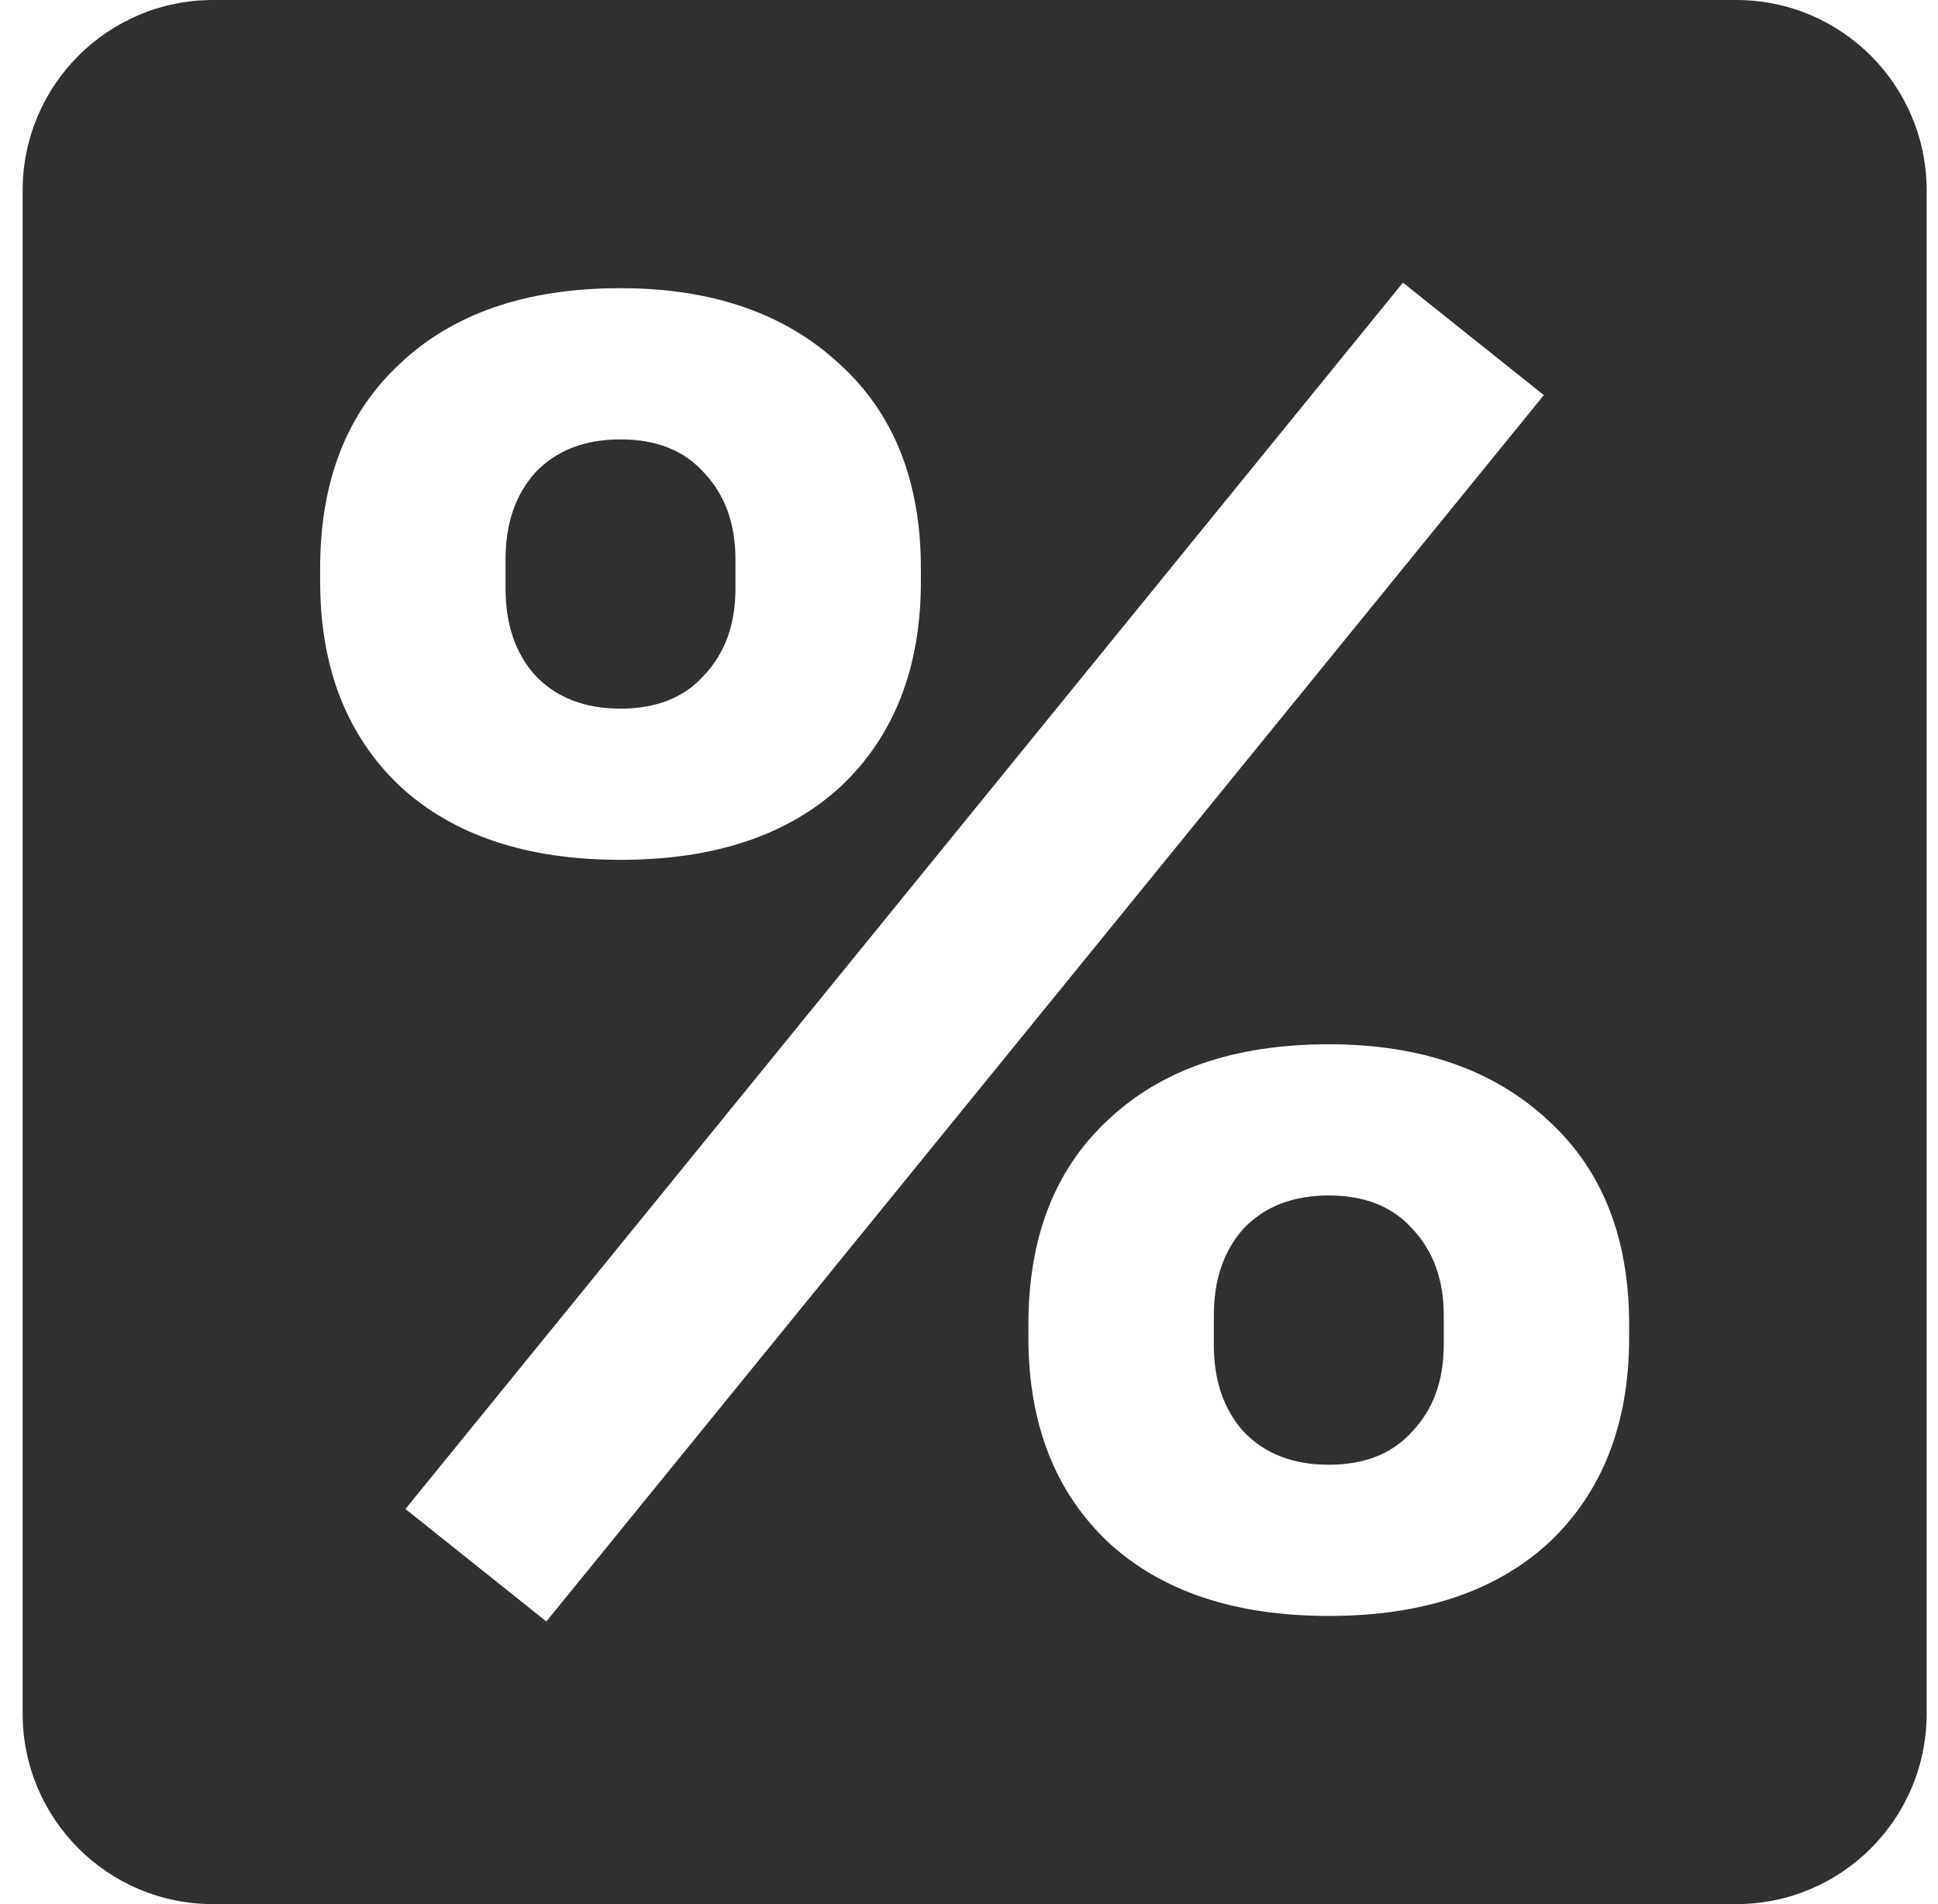 <svg width="57" height="56" viewBox="0 0 57 56" fill="none" xmlns="http://www.w3.org/2000/svg">
<path d="M41.536 42.101C40.954 42.752 40.136 43.078 39.082 43.078C38.027 43.078 37.191 42.752 36.573 42.101C35.992 41.45 35.701 40.601 35.701 39.552V38.684C35.701 37.636 35.992 36.786 36.573 36.135C37.191 35.484 38.027 35.159 39.082 35.159C40.136 35.159 40.954 35.484 41.536 36.135C42.154 36.786 42.463 37.636 42.463 38.684V39.552C42.463 40.601 42.154 41.45 41.536 42.101Z" fill="#2E3031"/>
<path d="M20.704 19.865C20.123 20.515 19.305 20.841 18.25 20.841C17.196 20.841 16.36 20.515 15.742 19.865C15.16 19.214 14.869 18.364 14.869 17.316V16.448C14.869 15.399 15.16 14.55 15.742 13.899C16.36 13.248 17.196 12.922 18.25 12.922C19.305 12.922 20.123 13.248 20.704 13.899C21.322 14.55 21.631 15.399 21.631 16.448V17.316C21.631 18.364 21.322 19.214 20.704 19.865Z" fill="#2E3031"/>
<path fill-rule="evenodd" clip-rule="evenodd" d="M56.666 5.6C56.666 2.507 54.159 2.87237e-06 51.066 1.95827e-06L6.266 0C3.173 -1.3519e-07 0.666 2.507 0.666 5.6L0.666 50.4C0.666 53.493 3.173 56 6.266 56H51.066C54.159 56 56.666 53.493 56.666 50.4V5.6ZM11.925 44.379L16.069 47.688L45.407 11.621L41.263 8.312L11.925 44.379ZM32.592 45.355C34.156 46.802 36.319 47.525 39.082 47.525C41.845 47.525 44.008 46.802 45.571 45.355C47.134 43.873 47.916 41.866 47.916 39.335V38.956C47.916 36.388 47.116 34.382 45.517 32.935C43.917 31.453 41.772 30.712 39.082 30.712C36.319 30.712 34.156 31.453 32.592 32.935C31.029 34.382 30.247 36.388 30.247 38.956V39.335C30.247 41.866 31.029 43.873 32.592 45.355ZM11.761 23.119C13.324 24.565 15.487 25.288 18.25 25.288C21.013 25.288 23.176 24.565 24.74 23.119C26.303 21.636 27.085 19.63 27.085 17.099V16.719C27.085 14.152 26.285 12.145 24.685 10.699C23.085 9.216 20.941 8.475 18.25 8.475C15.487 8.475 13.324 9.216 11.761 10.699C10.198 12.145 9.416 14.152 9.416 16.719V17.099C9.416 19.63 10.198 21.636 11.761 23.119Z" fill="#2E3031"/>
</svg>
